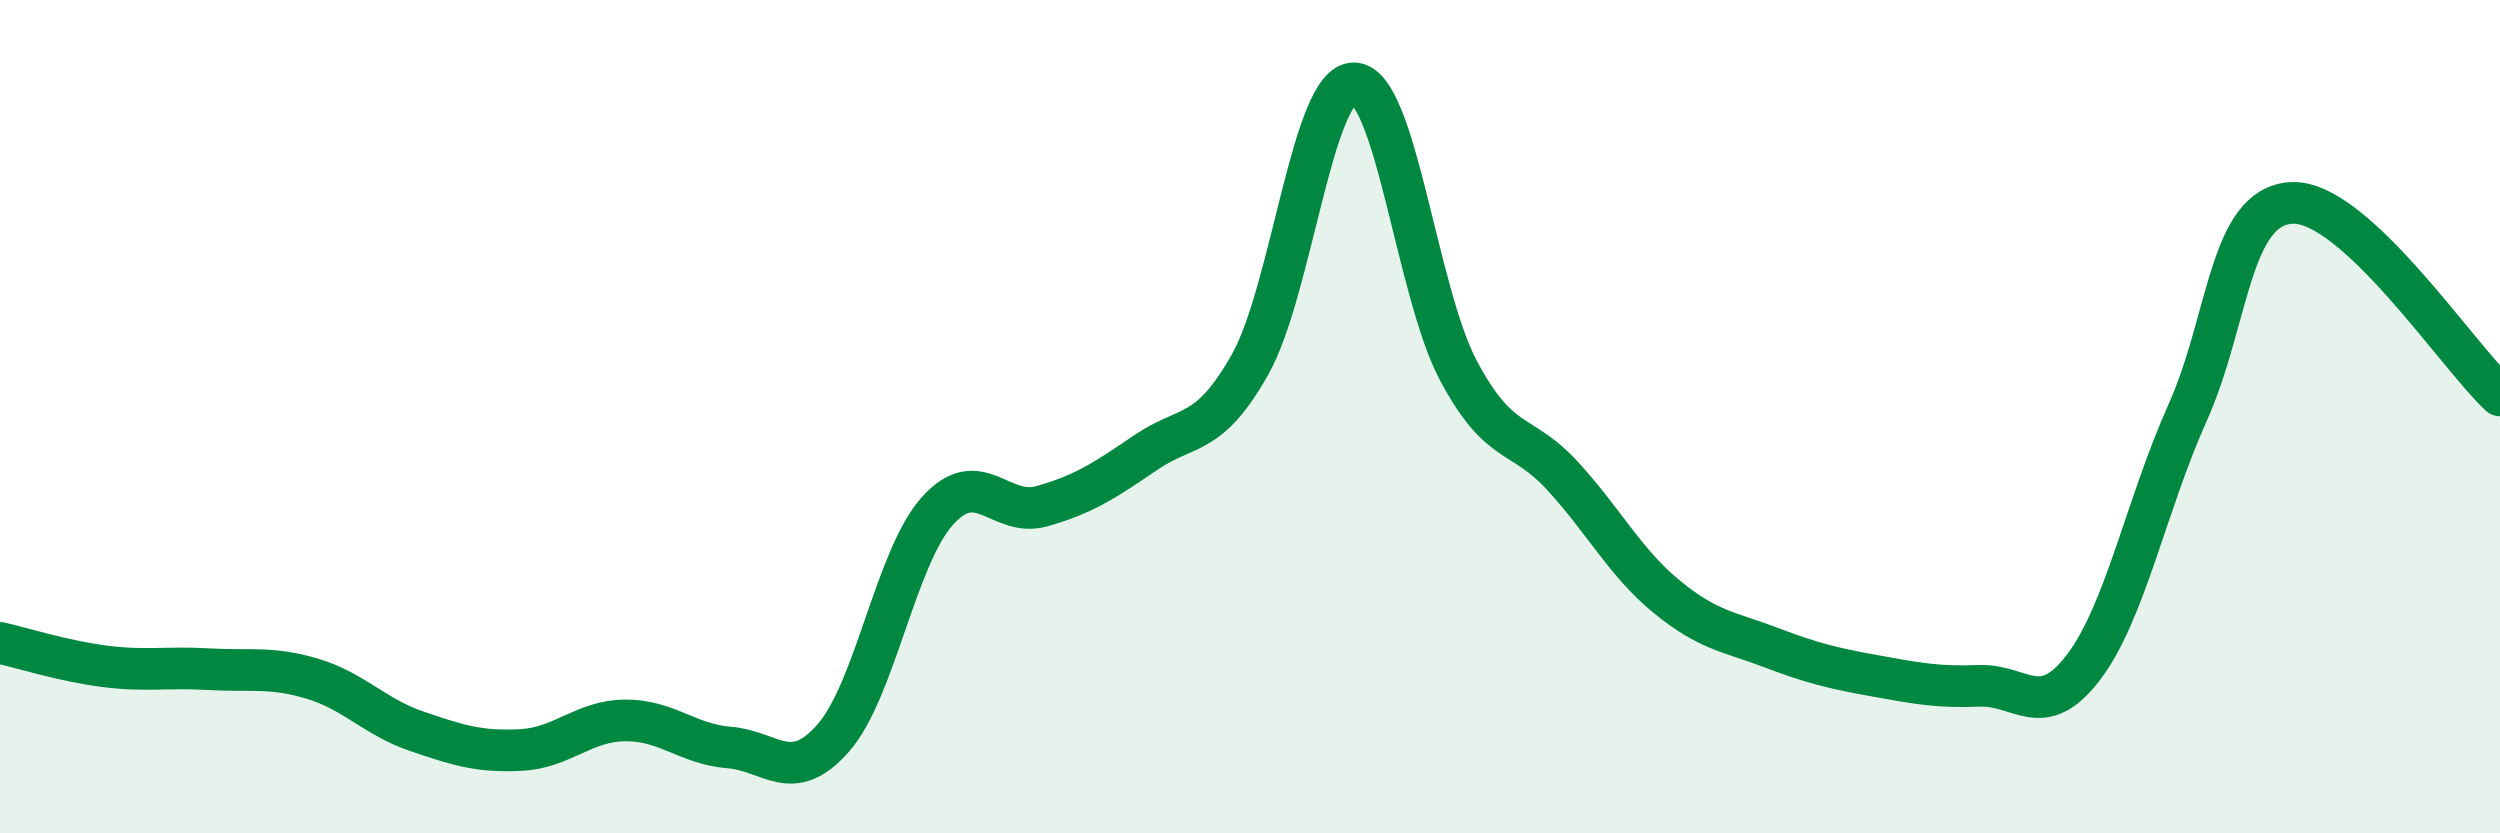 
    <svg width="60" height="20" viewBox="0 0 60 20" xmlns="http://www.w3.org/2000/svg">
      <path
        d="M 0,15.43 C 0.5,15.54 1.5,15.86 2.5,15.99 C 3.5,16.12 4,16 5,16.06 C 6,16.12 6.5,15.99 7.5,16.29 C 8.5,16.59 9,17.21 10,17.55 C 11,17.89 11.5,18.05 12.5,18 C 13.5,17.95 14,17.3 15,17.29 C 16,17.28 16.5,17.86 17.5,17.94 C 18.5,18.02 19,18.85 20,17.71 C 21,16.57 21.5,13.37 22.5,12.26 C 23.5,11.15 24,12.43 25,12.15 C 26,11.87 26.5,11.54 27.5,10.86 C 28.5,10.18 29,10.52 30,8.75 C 31,6.98 31.5,1.97 32.5,2 C 33.5,2.03 34,7.01 35,8.89 C 36,10.77 36.5,10.33 37.5,11.42 C 38.5,12.51 39,13.5 40,14.32 C 41,15.14 41.5,15.16 42.5,15.54 C 43.5,15.92 44,16.04 45,16.22 C 46,16.4 46.5,16.5 47.5,16.46 C 48.5,16.42 49,17.33 50,16.02 C 51,14.71 51.5,12.14 52.5,9.91 C 53.5,7.68 53.5,4.95 55,4.87 C 56.5,4.79 59,8.57 60,9.49L60 20L0 20Z"
        fill="#008740"
        opacity="0.1"
        stroke-linecap="round"
        stroke-linejoin="round"
      />
      <path
        d="M 0,15.43 C 0.5,15.54 1.5,15.86 2.5,15.99 C 3.5,16.12 4,16 5,16.06 C 6,16.12 6.5,15.99 7.5,16.29 C 8.5,16.59 9,17.21 10,17.55 C 11,17.89 11.5,18.05 12.5,18 C 13.5,17.95 14,17.3 15,17.29 C 16,17.28 16.5,17.86 17.5,17.94 C 18.5,18.02 19,18.85 20,17.71 C 21,16.57 21.5,13.37 22.5,12.26 C 23.5,11.15 24,12.43 25,12.15 C 26,11.87 26.5,11.54 27.5,10.86 C 28.5,10.18 29,10.52 30,8.75 C 31,6.98 31.5,1.97 32.5,2 C 33.5,2.03 34,7.01 35,8.89 C 36,10.77 36.5,10.33 37.5,11.42 C 38.5,12.51 39,13.5 40,14.32 C 41,15.14 41.5,15.16 42.5,15.54 C 43.5,15.92 44,16.04 45,16.22 C 46,16.4 46.5,16.5 47.5,16.46 C 48.5,16.42 49,17.33 50,16.02 C 51,14.71 51.5,12.14 52.5,9.91 C 53.5,7.68 53.5,4.95 55,4.87 C 56.5,4.79 59,8.57 60,9.49"
        stroke="#008740"
        stroke-width="1"
        fill="none"
        stroke-linecap="round"
        stroke-linejoin="round"
      />
    </svg>
  